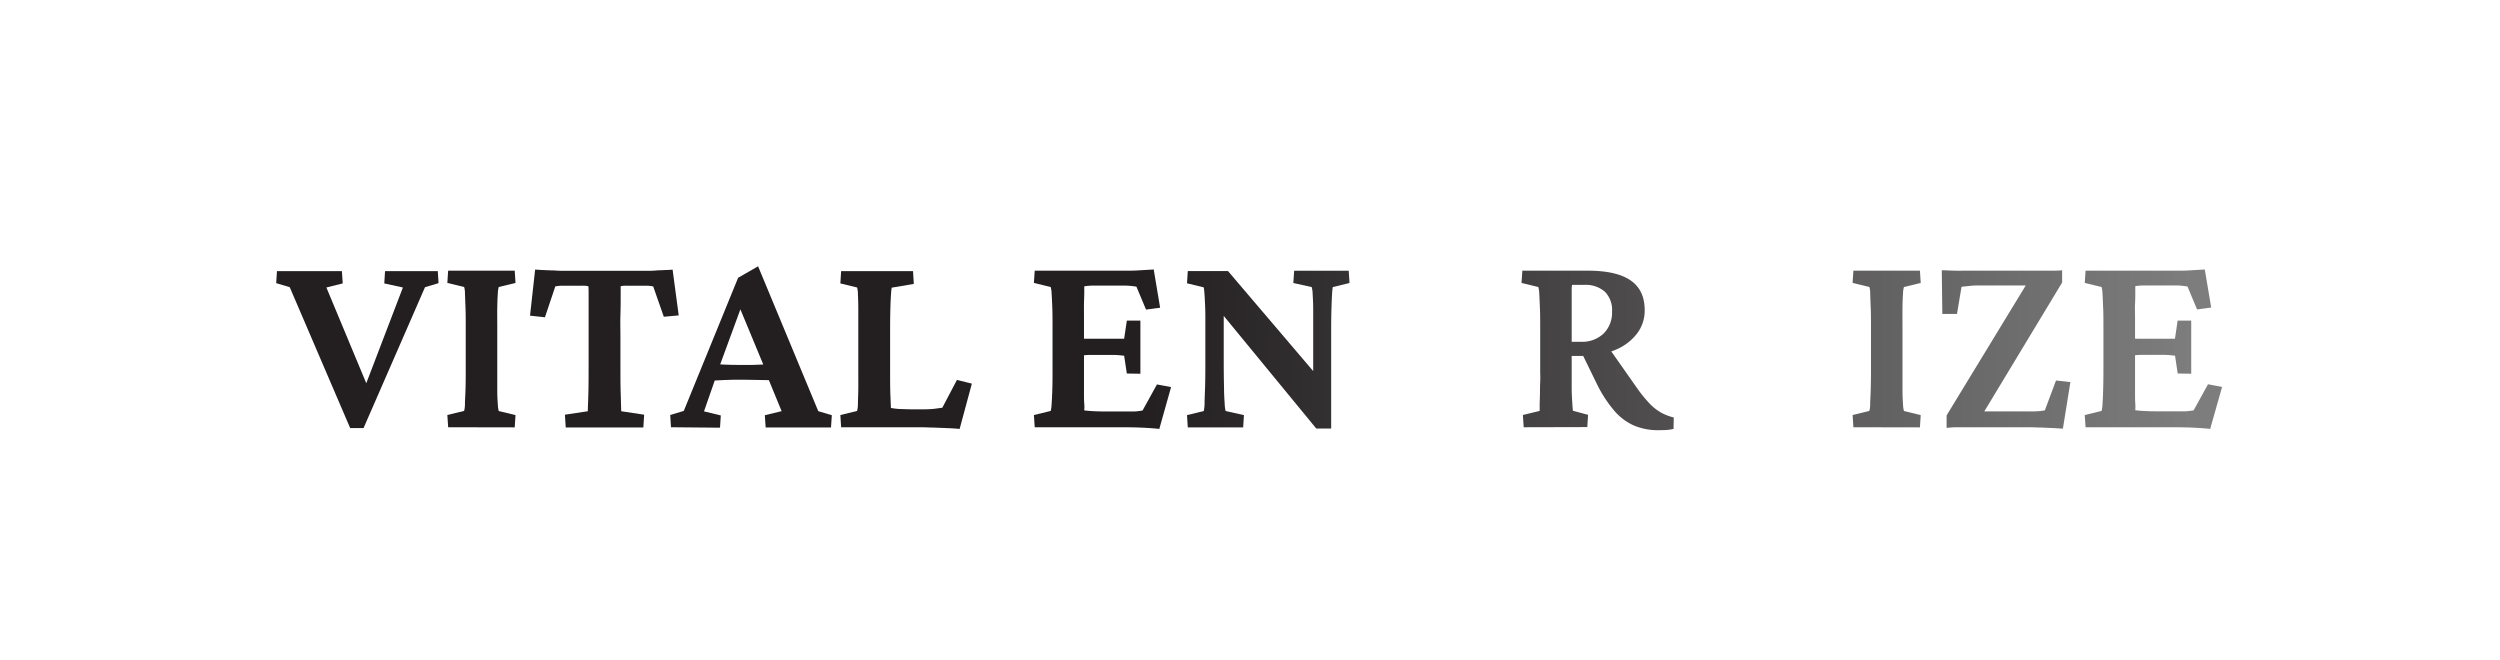 <svg viewBox="0 0 612 161.55" xmlns:xlink="http://www.w3.org/1999/xlink" xmlns="http://www.w3.org/2000/svg" data-sanitized-data-name="Layer 1" data-name="Layer 1" id="Layer_1"><defs><style>.cls-1{fill:url(#linear-gradient);}.cls-2{fill:url(#linear-gradient-2);}.cls-3{fill:url(#linear-gradient-3);}.cls-4{fill:url(#linear-gradient-4);}.cls-5{fill:url(#linear-gradient-5);}.cls-6{fill:url(#linear-gradient-6);}.cls-7{fill:url(#linear-gradient-7);}.cls-8{fill:url(#linear-gradient-9);}</style><linearGradient gradientUnits="userSpaceOnUse" y2="85.56" x2="536.38" y1="85.56" x1="76.77" id="linear-gradient"><stop stop-color="#231f20" offset="0.44"></stop><stop stop-color="#7d7d7e" offset="1"></stop></linearGradient><linearGradient xlink:href="#linear-gradient" y2="85.46" x2="536.38" y1="85.46" x1="76.77" id="linear-gradient-2"></linearGradient><linearGradient xlink:href="#linear-gradient" y2="85.3" x2="536.38" y1="85.3" x1="76.77" id="linear-gradient-3"></linearGradient><linearGradient xlink:href="#linear-gradient" y2="84.88" x2="536.38" y1="84.88" x1="76.77" id="linear-gradient-4"></linearGradient><linearGradient xlink:href="#linear-gradient" y2="85.66" x2="536.38" y1="85.66" x1="76.77" id="linear-gradient-5"></linearGradient><linearGradient xlink:href="#linear-gradient" y2="85.5" x2="536.38" y1="85.5" x1="76.77" id="linear-gradient-6"></linearGradient><linearGradient xlink:href="#linear-gradient" y2="85.63" x2="536.38" y1="85.63" x1="76.77" id="linear-gradient-7"></linearGradient><linearGradient xlink:href="#linear-gradient" y2="85.82" x2="536.38" y1="85.82" x1="76.77" id="linear-gradient-9"></linearGradient></defs><title>vital_energize-</title><path d="M85.72,104.79,70.93,70.31l-3.32-1,.19-2.93H83.7l.2,3-4,1,11,26.4H88.53l10.1-26.4-4.56-1,.19-3h12.91l.19,2.93-3.32,1L89,104.79Z" class="cls-1"></path><path d="M109.71,104.59l-.2-3,4.11-1a6.94,6.94,0,0,0,.2-1.63c0-.87.08-2,.13-3.46s.06-3,.06-4.82V80.28c0-1.86,0-3.52-.06-5s-.09-2.6-.13-3.49a5,5,0,0,0-.2-1.53l-4.11-1,.2-3H126l.2,3-4.11,1a6.52,6.52,0,0,0-.22,1.57c-.07.87-.11,2-.14,3.42s0,3.07,0,5V90.71q0,2.75,0,4.86c0,1.41.07,2.55.14,3.42a7.75,7.75,0,0,0,.22,1.63l4.11,1-.2,3Z" class="cls-2"></path><path d="M164.65,66l1.5,11.21-3.65.33-2.6-7.43a11.77,11.77,0,0,0-1.41-.17c-.45,0-.92,0-1.4,0h-3.74a5.92,5.92,0,0,0-1.41.13c0,.31,0,1.11,0,2.41s0,2.86-.06,4.66,0,3.62,0,5.45v7c0,2.52,0,4.78.07,6.78s.09,3.43.13,4.3l5.61.85-.2,3.12h-19l-.2-3.12,5.61-.85c0-.87.08-2.3.13-4.3s.06-4.26.06-6.78v-7c0-1.83,0-3.64,0-5.45s0-3.35,0-4.66,0-2.1-.07-2.41a5.66,5.66,0,0,0-1.37-.13h-3.84q-.72,0-1.44,0a11.85,11.85,0,0,0-1.43.17l-2.54,7.56-3.65-.4L131,66c.48,0,1.06.08,1.76.1l2.21.09c.79,0,1.55.08,2.28.1s1.39,0,2,0h17.27c.57,0,1.22,0,2,0s1.5,0,2.28-.1l2.21-.09C163.59,66.09,164.18,66.05,164.65,66Z" class="cls-3"></path><path d="M164.26,104.59l-.19-3,3.32-1L180.69,68l4.89-2.81,14.73,35.46,3.32,1-.2,3h-16l-.2-3,4.11-1-3.65-8.87L187,89.6,180.3,73.44l1.76.07-5.87,16-.65,2-3.2,9.19,4.11,1-.19,3Zm9.91-11.4V89.08l3,.17c1.19.06,2.73.09,4.6.09s3.35,0,4.59-.09l3-.17v4q-1.56,0-3.42-.06c-1.24,0-2.64-.07-4.2-.07s-3,0-4.18.07Z" class="cls-4"></path><path d="M234.92,105c-1-.09-2-.16-3.13-.2l-3.23-.13c-1,0-1.88-.07-2.57-.07H205.91l-.19-3,4.1-1a7.33,7.33,0,0,0,.2-1.7c0-.91.07-2.08.09-3.52s0-3,0-4.69V80.28c0-1.78,0-3.38,0-4.79s-.05-2.57-.09-3.48a6.11,6.11,0,0,0-.2-1.63l-4.1-1,.19-3h17.6l.19,3.12-5.41.92a13.16,13.16,0,0,0-.16,1.46c-.06.85-.12,2-.16,3.42s-.07,3.11-.07,5V90.71c0,2.44,0,4.44.07,6s.09,2.64.13,3.16a16.46,16.46,0,0,0,2.18.26c.76,0,1.69.07,2.77.07h3.07a24.17,24.17,0,0,0,2.64-.13l1.92-.26L234.26,93l3.65.91Z" class="cls-5"></path><path d="M283.8,105c-1.18-.13-2.51-.23-4-.3s-2.86-.1-4.07-.1H253.3l-.2-3,4.11-1a7.75,7.75,0,0,0,.22-1.63c.07-.87.12-2,.17-3.42s.06-3,.06-4.86V80.28c0-1.86,0-3.52-.06-5s-.1-2.58-.17-3.45a6.52,6.52,0,0,0-.22-1.57l-4.11-1,.2-3h20.4c.78,0,1.7,0,2.77,0s2.12-.06,3.19-.13l2.77-.16L284,75.33l-3.45.46-2.35-5.61c-.52-.09-1-.15-1.43-.19a12.68,12.68,0,0,0-1.43-.07h-5.74q-1.24,0-2.31,0a14.84,14.84,0,0,0-1.86.17c0,.26,0,.76,0,1.49s-.05,1.66-.07,2.74,0,2.28,0,3.59v15c0,1.22,0,2.33,0,3.35s0,1.89.07,2.61,0,1.25,0,1.6c.74.09,1.5.15,2.28.19s1.76.07,2.93.07h4.43c1.05,0,1.85,0,2.42,0s1-.06,1.3-.1l.91-.13,3.52-6.39,3.46.65Zm-7.95-13.56-.66-4.37c-.3,0-.76-.08-1.36-.13s-1.33-.06-2.15-.06h-3.91c-.7,0-1.39,0-2.06.06l-1.73.13V82.82c.48.05,1.06.08,1.73.1s1.36,0,2.06,0h3.91c.82,0,1.54,0,2.15,0l1.36,0,.66-4.43h3.32v13Z" class="cls-6"></path><path d="M321.47,93.38V81.91c0-2.26,0-4.22,0-5.9s-.07-3-.13-4a7.2,7.2,0,0,0-.23-1.73l-4.5-1,.2-3h13.36l.19,3-4.1,1a15.23,15.23,0,0,0-.17,1.73c-.06,1-.11,2.3-.16,4s-.06,3.64-.06,5.9V95.34c0,1.82,0,3.5,0,5s0,3,0,4.56h-3.65L296.83,74l2.74-.07V88.43q0,3.64.07,6.26c0,1.74.09,3.09.16,4.07a9.14,9.14,0,0,0,.23,1.86l4.49,1-.19,3H290.77l-.19-3,4.1-1a9.61,9.61,0,0,0,.2-1.92c0-1,.08-2.42.13-4.18s.06-3.79.06-6.09V78.91c0-1.52,0-2.9-.06-4.13s-.1-2.25-.17-3a13.31,13.31,0,0,0-.16-1.43l-4.1-1,.19-3h9.84l23,27Z" class="cls-7"></path><path d="M365.86,105c-1.18-.13-2.51-.23-4-.3s-2.86-.1-4.08-.1H335.35l-.19-3,4.1-1a6.89,6.89,0,0,0,.23-1.63c.07-.87.12-2,.17-3.42s.06-3,.06-4.86V80.28c0-1.86,0-3.52-.06-5s-.1-2.58-.17-3.45a5.84,5.84,0,0,0-.23-1.57l-4.1-1,.19-3h20.4c.79,0,1.71,0,2.77,0s2.13-.06,3.2-.13l2.77-.16,1.56,9.32-3.45.46-2.35-5.61c-.52-.09-1-.15-1.43-.19a12.86,12.86,0,0,0-1.44-.07h-5.73c-.83,0-1.6,0-2.32,0a14.85,14.85,0,0,0-1.85.17c0,.26,0,.76,0,1.49s0,1.66-.06,2.74,0,2.28,0,3.59v15c0,1.22,0,2.33,0,3.35s0,1.89.06,2.61,0,1.25,0,1.6c.74.09,1.5.15,2.28.19s1.76.07,2.93.07h4.43c1.05,0,1.85,0,2.41,0s1-.06,1.31-.1l.91-.13,3.52-6.39,3.45.65Zm-8-13.56-.65-4.37c-.3,0-.76-.08-1.37-.13s-1.32-.06-2.15-.06h-3.91c-.69,0-1.38,0-2.05.06l-1.73.13V82.82c.48.05,1.06.08,1.73.1s1.36,0,2.05,0h3.91c.83,0,1.55,0,2.15,0l1.37,0,.65-4.43h3.33v13Z" class="cls-6"></path><path d="M373,104.59l-.2-3,4.11-1c0-.26,0-.75,0-1.46s.05-1.56.07-2.51,0-2,.06-3,0-2,0-2.9V80.28c0-1.86,0-3.52-.07-5s-.1-2.58-.16-3.45a6.31,6.31,0,0,0-.23-1.57l-4.11-1,.2-3h16c4.7,0,8.19.79,10.5,2.38s3.45,4,3.45,7.33a9.22,9.22,0,0,1-1.89,5.7,12.6,12.6,0,0,1-5.21,3.94A19.05,19.05,0,0,1,388,87.13h-4V83.67h3a7.6,7.6,0,0,0,5.54-2,7.18,7.18,0,0,0,2.09-5.41,6.35,6.35,0,0,0-1.76-4.85,7.12,7.12,0,0,0-5.08-1.67h-2.94a5.67,5.67,0,0,0-.1.92q0,.72,0,2V90.71q0,2.08,0,4.11c0,1.35.07,2.53.13,3.55s.12,1.75.17,2.18l3.71,1-.19,3Zm33,.72a15.08,15.08,0,0,1-6-1.14,13.52,13.52,0,0,1-4.82-3.62,30.91,30.91,0,0,1-4.21-6.45l-3.91-8,6.39-1.49,7.5,10.68a32.45,32.45,0,0,0,2.93,3.56,12.1,12.1,0,0,0,2.8,2.18,12.57,12.57,0,0,0,3.06,1.17l-.06,2.81a14.39,14.39,0,0,1-1.83.26C407.16,105.29,406.55,105.31,405.94,105.31Z" class="cls-8"></path><path d="M432.66,105.18a25.93,25.93,0,0,1-11-2.22,17.41,17.41,0,0,1-7.56-6.45,18.73,18.73,0,0,1-2.74-10.36A20.74,20.74,0,0,1,413,77.84a18.71,18.71,0,0,1,4.6-6.45,20.39,20.39,0,0,1,7.1-4.17A27.45,27.45,0,0,1,434,65.75a29.79,29.79,0,0,1,5.86.59,20.84,20.84,0,0,1,5,1.56l.33,9-3.65.2-2-5.93a9.24,9.24,0,0,0-3-1.11,17.08,17.08,0,0,0-3.17-.33,12.56,12.56,0,0,0-7.07,1.89A11.45,11.45,0,0,0,422,76.83a19.58,19.58,0,0,0-1.4,7.69,20.52,20.52,0,0,0,1.79,9,13.52,13.52,0,0,0,4.82,5.71,12.21,12.21,0,0,0,6.75,2,12.64,12.64,0,0,0,2.8-.36,8.19,8.19,0,0,0,2.8-1.2l-1.3,3.58V96.25c0-1.08,0-2.16-.07-3.22s-.11-1.88-.19-2.45l-4.57-.85.2-3.12H448.7l.19,3-3.13.92a14.79,14.79,0,0,0,0,1.82q0,1.36,0,3c0,.87,0,1.79.07,2.77s.09,2.16.13,3.55a22.6,22.6,0,0,1-6.29,2.61A28,28,0,0,1,432.66,105.18Z" class="cls-2"></path><path d="M453.71,104.59l-.19-3,4.1-1a6.41,6.41,0,0,0,.2-1.63c0-.87.09-2,.13-3.46s.07-3,.07-4.82V80.28c0-1.86,0-3.52-.07-5s-.09-2.6-.13-3.49a4.69,4.69,0,0,0-.2-1.53l-4.1-1,.19-3H470l.19,3-4.1,1a5.84,5.84,0,0,0-.23,1.57c-.06.87-.11,2-.13,3.42s0,3.07,0,5V90.71q0,2.75,0,4.86c0,1.41.07,2.55.13,3.42a6.89,6.89,0,0,0,.23,1.63l4.1,1-.19,3Z" class="cls-2"></path><path d="M505,104.92c-.65,0-1.46-.09-2.41-.13l-2.94-.13c-1,0-1.86-.07-2.6-.07H481.48c-.87,0-1.71,0-2.51,0s-1.62.07-2.44.16v-3.06l20.92-34.35v2.54H485.13c-1.17,0-2.13,0-2.87.1s-1.43.14-2.08.23l-1.11,6.64h-3.59l-.13-10.69c1,0,2.06.08,3.16.1s2.08,0,2.9,0h18.38c.83,0,1.67,0,2.51,0s1.69,0,2.51-.1v3l-20.59,34.09v-2.54h13.49a12.56,12.56,0,0,0,1.43-.07c.44,0,.92-.1,1.44-.19l2.73-7.3,3.52.39Z" class="cls-1"></path><path d="M541.05,105c-1.17-.13-2.51-.23-4-.3s-2.85-.1-4.07-.1H510.55l-.2-3,4.11-1a7.49,7.49,0,0,0,.23-1.63c.06-.87.12-2,.16-3.42s.07-3,.07-4.86V80.28c0-1.86,0-3.52-.07-5s-.1-2.58-.16-3.45a6.31,6.31,0,0,0-.23-1.57l-4.11-1,.2-3H531c.78,0,1.7,0,2.77,0s2.13-.06,3.19-.13l2.77-.16,1.57,9.32-3.46.46-2.34-5.61c-.52-.09-1-.15-1.44-.19a12.56,12.56,0,0,0-1.43-.07h-5.74q-1.23,0-2.31,0a14.84,14.84,0,0,0-1.86.17c0,.26,0,.76,0,1.49s0,1.66-.06,2.74,0,2.28,0,3.59v15c0,1.22,0,2.33,0,3.35s0,1.89.06,2.61,0,1.25,0,1.6c.74.09,1.5.15,2.28.19s1.76.07,2.94.07h4.43c1,0,1.85,0,2.41,0s1-.06,1.3-.1l.92-.13,3.52-6.39,3.45.65ZM533.1,91.43l-.65-4.37c-.31,0-.76-.08-1.37-.13s-1.33-.06-2.15-.06H525c-.7,0-1.38,0-2,.06l-1.73.13V82.82c.48.05,1,.08,1.73.1s1.35,0,2,0h3.91c.82,0,1.54,0,2.15,0l1.37,0,.65-4.43h3.33v13Z" class="cls-6"></path></svg>